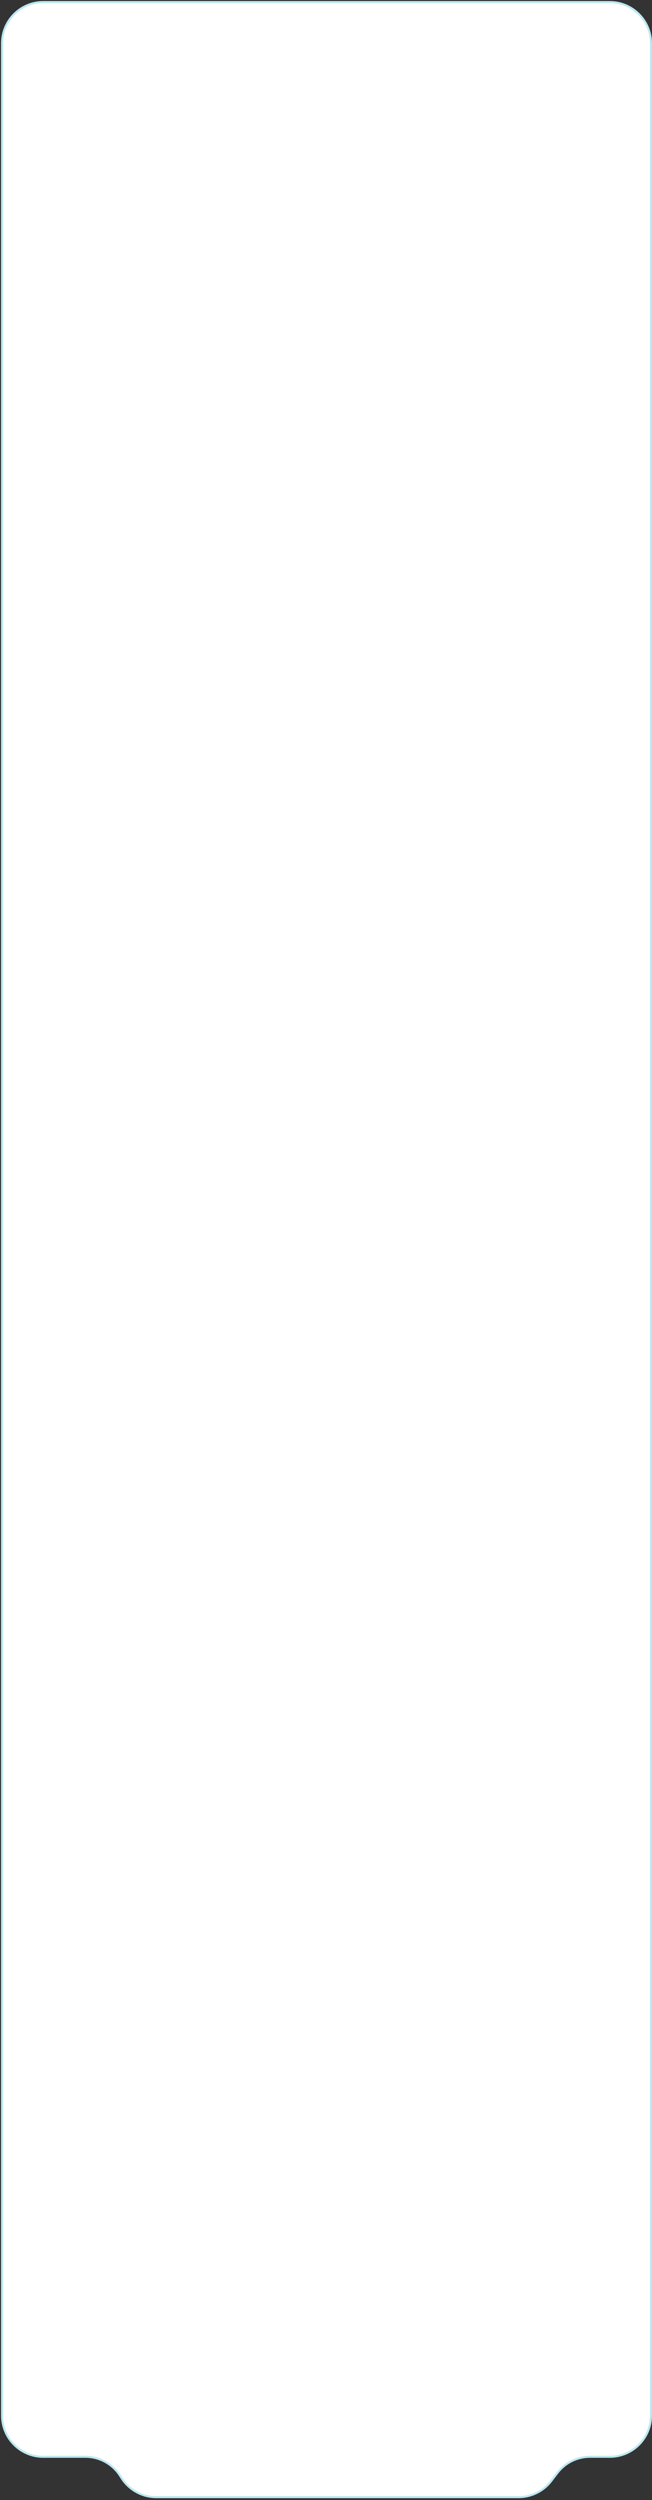 <?xml version="1.0" encoding="UTF-8"?> <svg xmlns="http://www.w3.org/2000/svg" width="317" height="1215" viewBox="0 0 317 1215" fill="none"><rect x="0" y="0" width="317" height="1215" fill="#333333" stroke="none"/><path d="M1 21V103.42V1174C1 1185.05 9.954 1194 21 1194H41.532C48.364 1194 54.723 1197.49 58.396 1203.25L59.104 1204.36C62.777 1210.12 69.136 1213.61 75.968 1213.61H252.119C258.347 1213.61 264.22 1210.71 268.004 1205.76L270.996 1201.85C274.78 1196.9 280.653 1194 286.881 1194H296.5C307.546 1194 316.5 1185.05 316.5 1174V21C316.5 9.954 307.546 1 296.5 1H148.212H21C9.954 1 1 9.954 1 21Z" fill="white" stroke="#BCE8F1"></path></svg> 